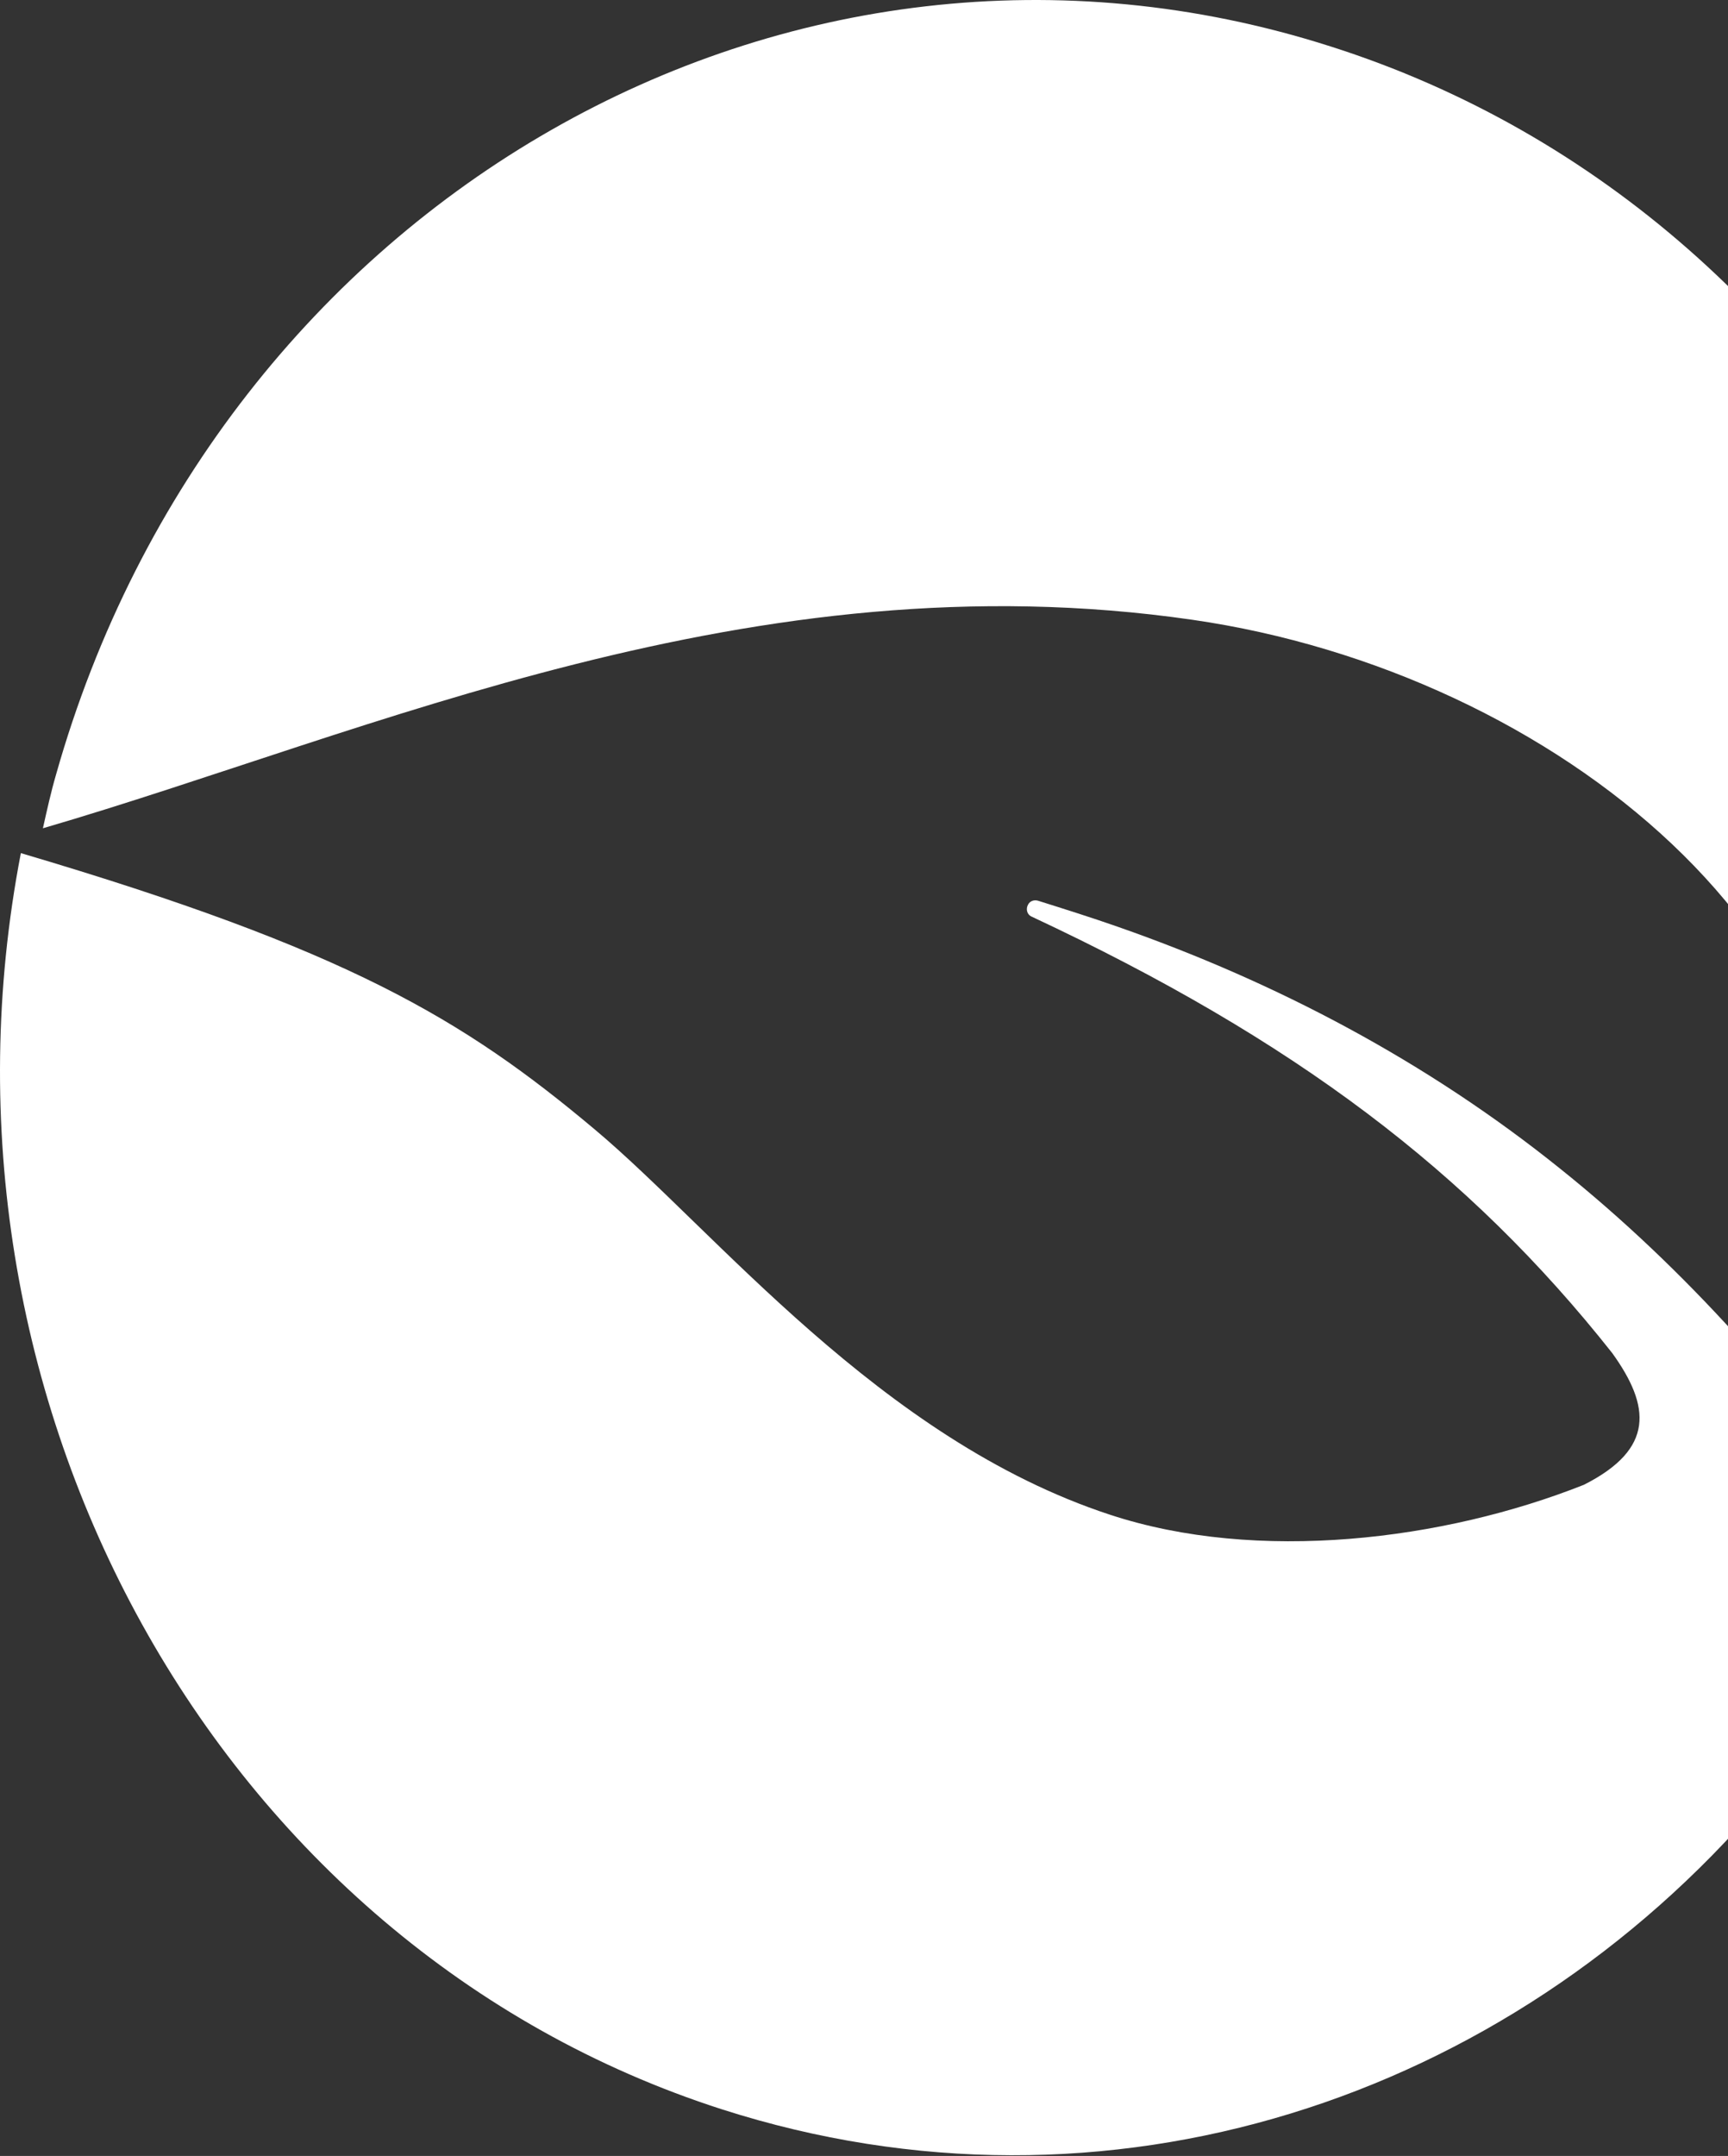 <svg xmlns="http://www.w3.org/2000/svg" width="797" height="994" fill="none"><rect width="100%" height="100%" fill="#333333" stroke="none"/><path fill="#fff" d="M924.457 662.257c2.02-5.654 3.856-11.309 5.509-17.158 74.934-264.978-66.849-544.384-316.431-623.741C363.954-58.39 100.782 92.135 25.852 357.113c-2.387 8.19-4.224 16.574-6.06 24.763 151.695-44.261 326.715-125.567 530.2-96.125C717.298 309.928 873.585 436.86 846.405 586.8c35.628 27.687 62.809 54.204 77.868 75.652"/><path fill="#fff" d="M849.809 709.652c-5.273-36.184-25.637-68.283-49.273-94.351-25.091-27.625-52-53.304-80.91-76.454-61.455-49.413-130.91-85.987-203.819-111.472-12.182-4.279-24.546-8.17-36.91-12.061-1.818-.584-3.818 0-4.727 1.751-1.091 1.945-.545 4.474 1.455 5.447C597.08 479.317 677.626 540.403 743.626 623.86c17.637 24.512 19.637 44.161-13.091 60.697-64.727 25.679-150.546 36.184-218.547 13.812-106.182-34.823-182.183-131.12-237.637-177.615-60.728-50.969-114.001-82.873-264.73-127.423-48.363 250.956 89.638 504.052 323.275 579.144 177.638 57.005 362.185-4.474 479.458-141.819 24.546-28.792 40.364-68.089 38.546-107.97-.182-4.474-.546-8.754-1.273-13.228"/></svg>